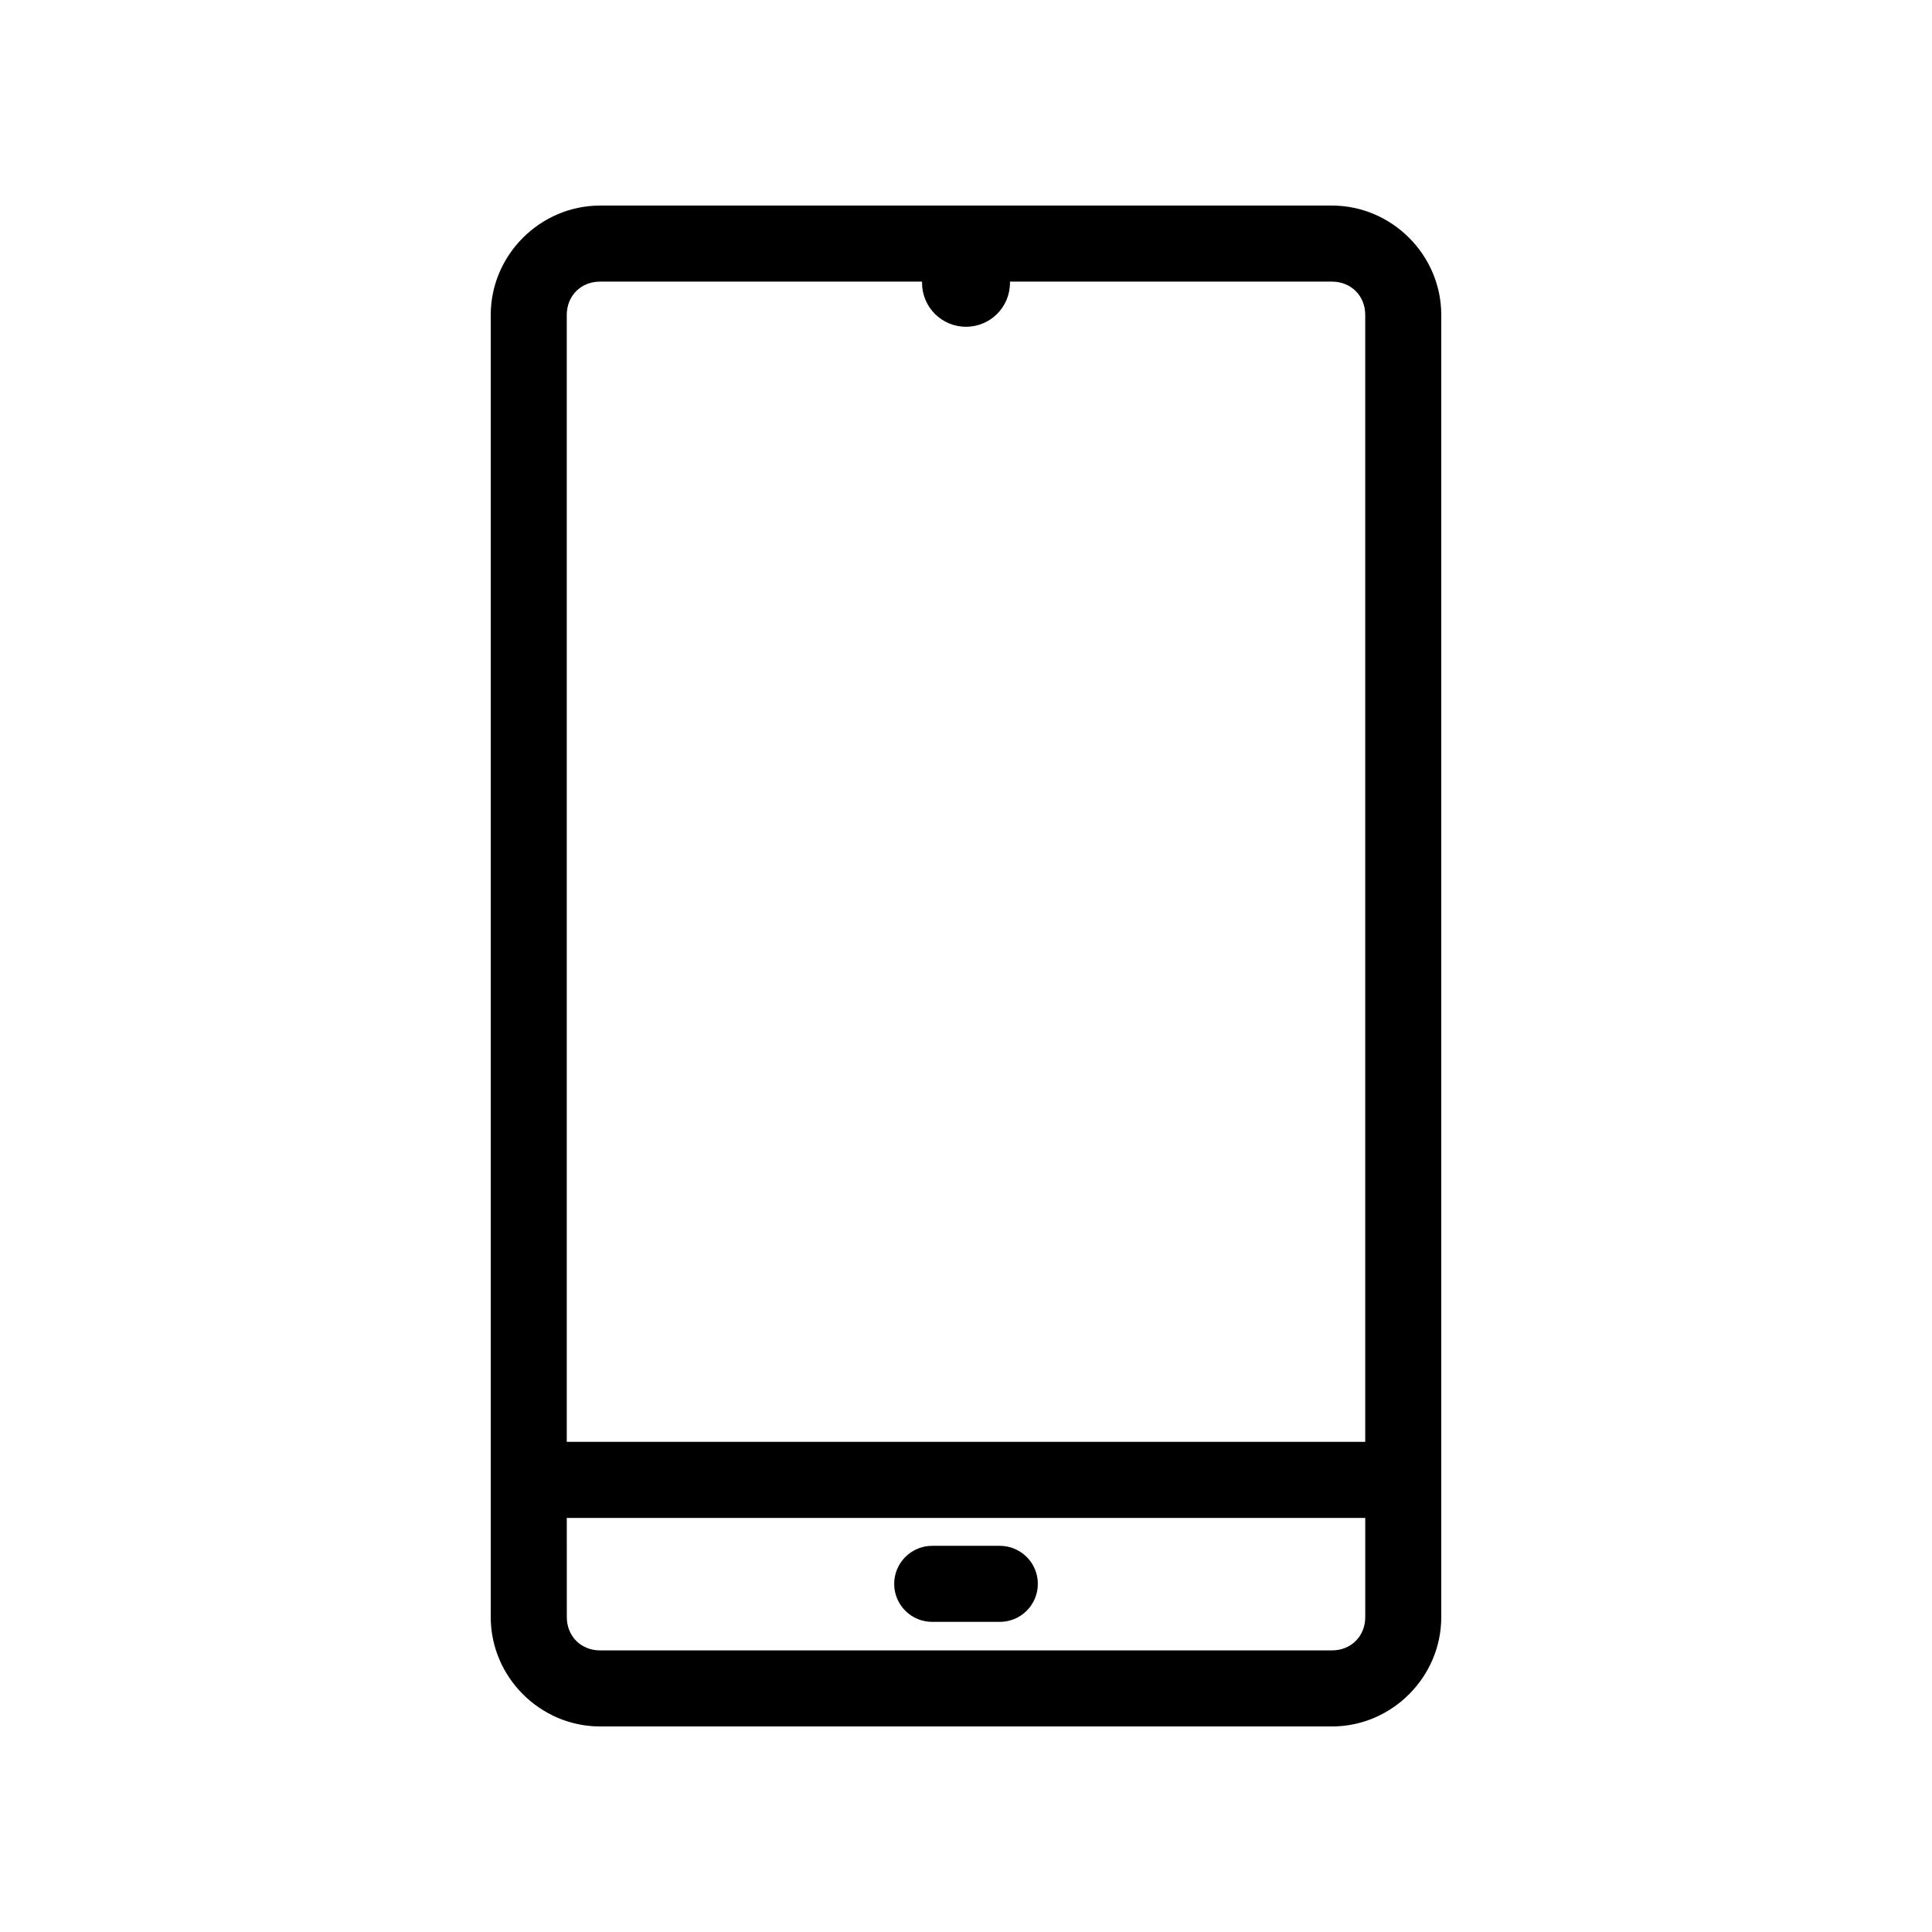 <?xml version="1.0" encoding="UTF-8"?>
<!-- Uploaded to: SVG Repo, www.svgrepo.com, Generator: SVG Repo Mixer Tools -->
<svg fill="#000000" width="800px" height="800px" version="1.1" viewBox="144 144 512 512" xmlns="http://www.w3.org/2000/svg">
 <path d="m303.02 198.48c-15.875 0-28.969 13.094-28.969 28.969v345.11c0 15.875 13.094 28.969 28.969 28.969h193.96c15.875 0 28.969-13.094 28.969-28.969v-345.11c0-15.875-13.094-28.969-28.969-28.969zm0 20.152h85.332c-0.004 0.105 0 0.207 0 0.312 0 6.449 5.203 11.652 11.652 11.652s11.648-5.203 11.648-11.652c0-0.105 0.004-0.207 0-0.312h85.332c5.059 0 8.816 3.758 8.816 8.816v298.66h-211.6v-298.66c0-5.059 3.758-8.816 8.816-8.816zm-8.816 327.63h211.6v26.293c0 5.059-3.758 8.816-8.816 8.816h-193.96c-5.059 0-8.816-3.758-8.816-8.816zm96.984 7.398c-2.699-0.039-5.297 1.008-7.219 2.902-1.922 1.891-3.004 4.477-3.004 7.176 0 2.695 1.082 5.281 3.004 7.176 1.922 1.891 4.519 2.938 7.219 2.898h17.633c2.695 0.039 5.297-1.008 7.215-2.898 1.922-1.895 3.004-4.481 3.004-7.176 0-2.699-1.082-5.285-3.004-7.176-1.918-1.895-4.519-2.941-7.215-2.902z"/>
</svg>
